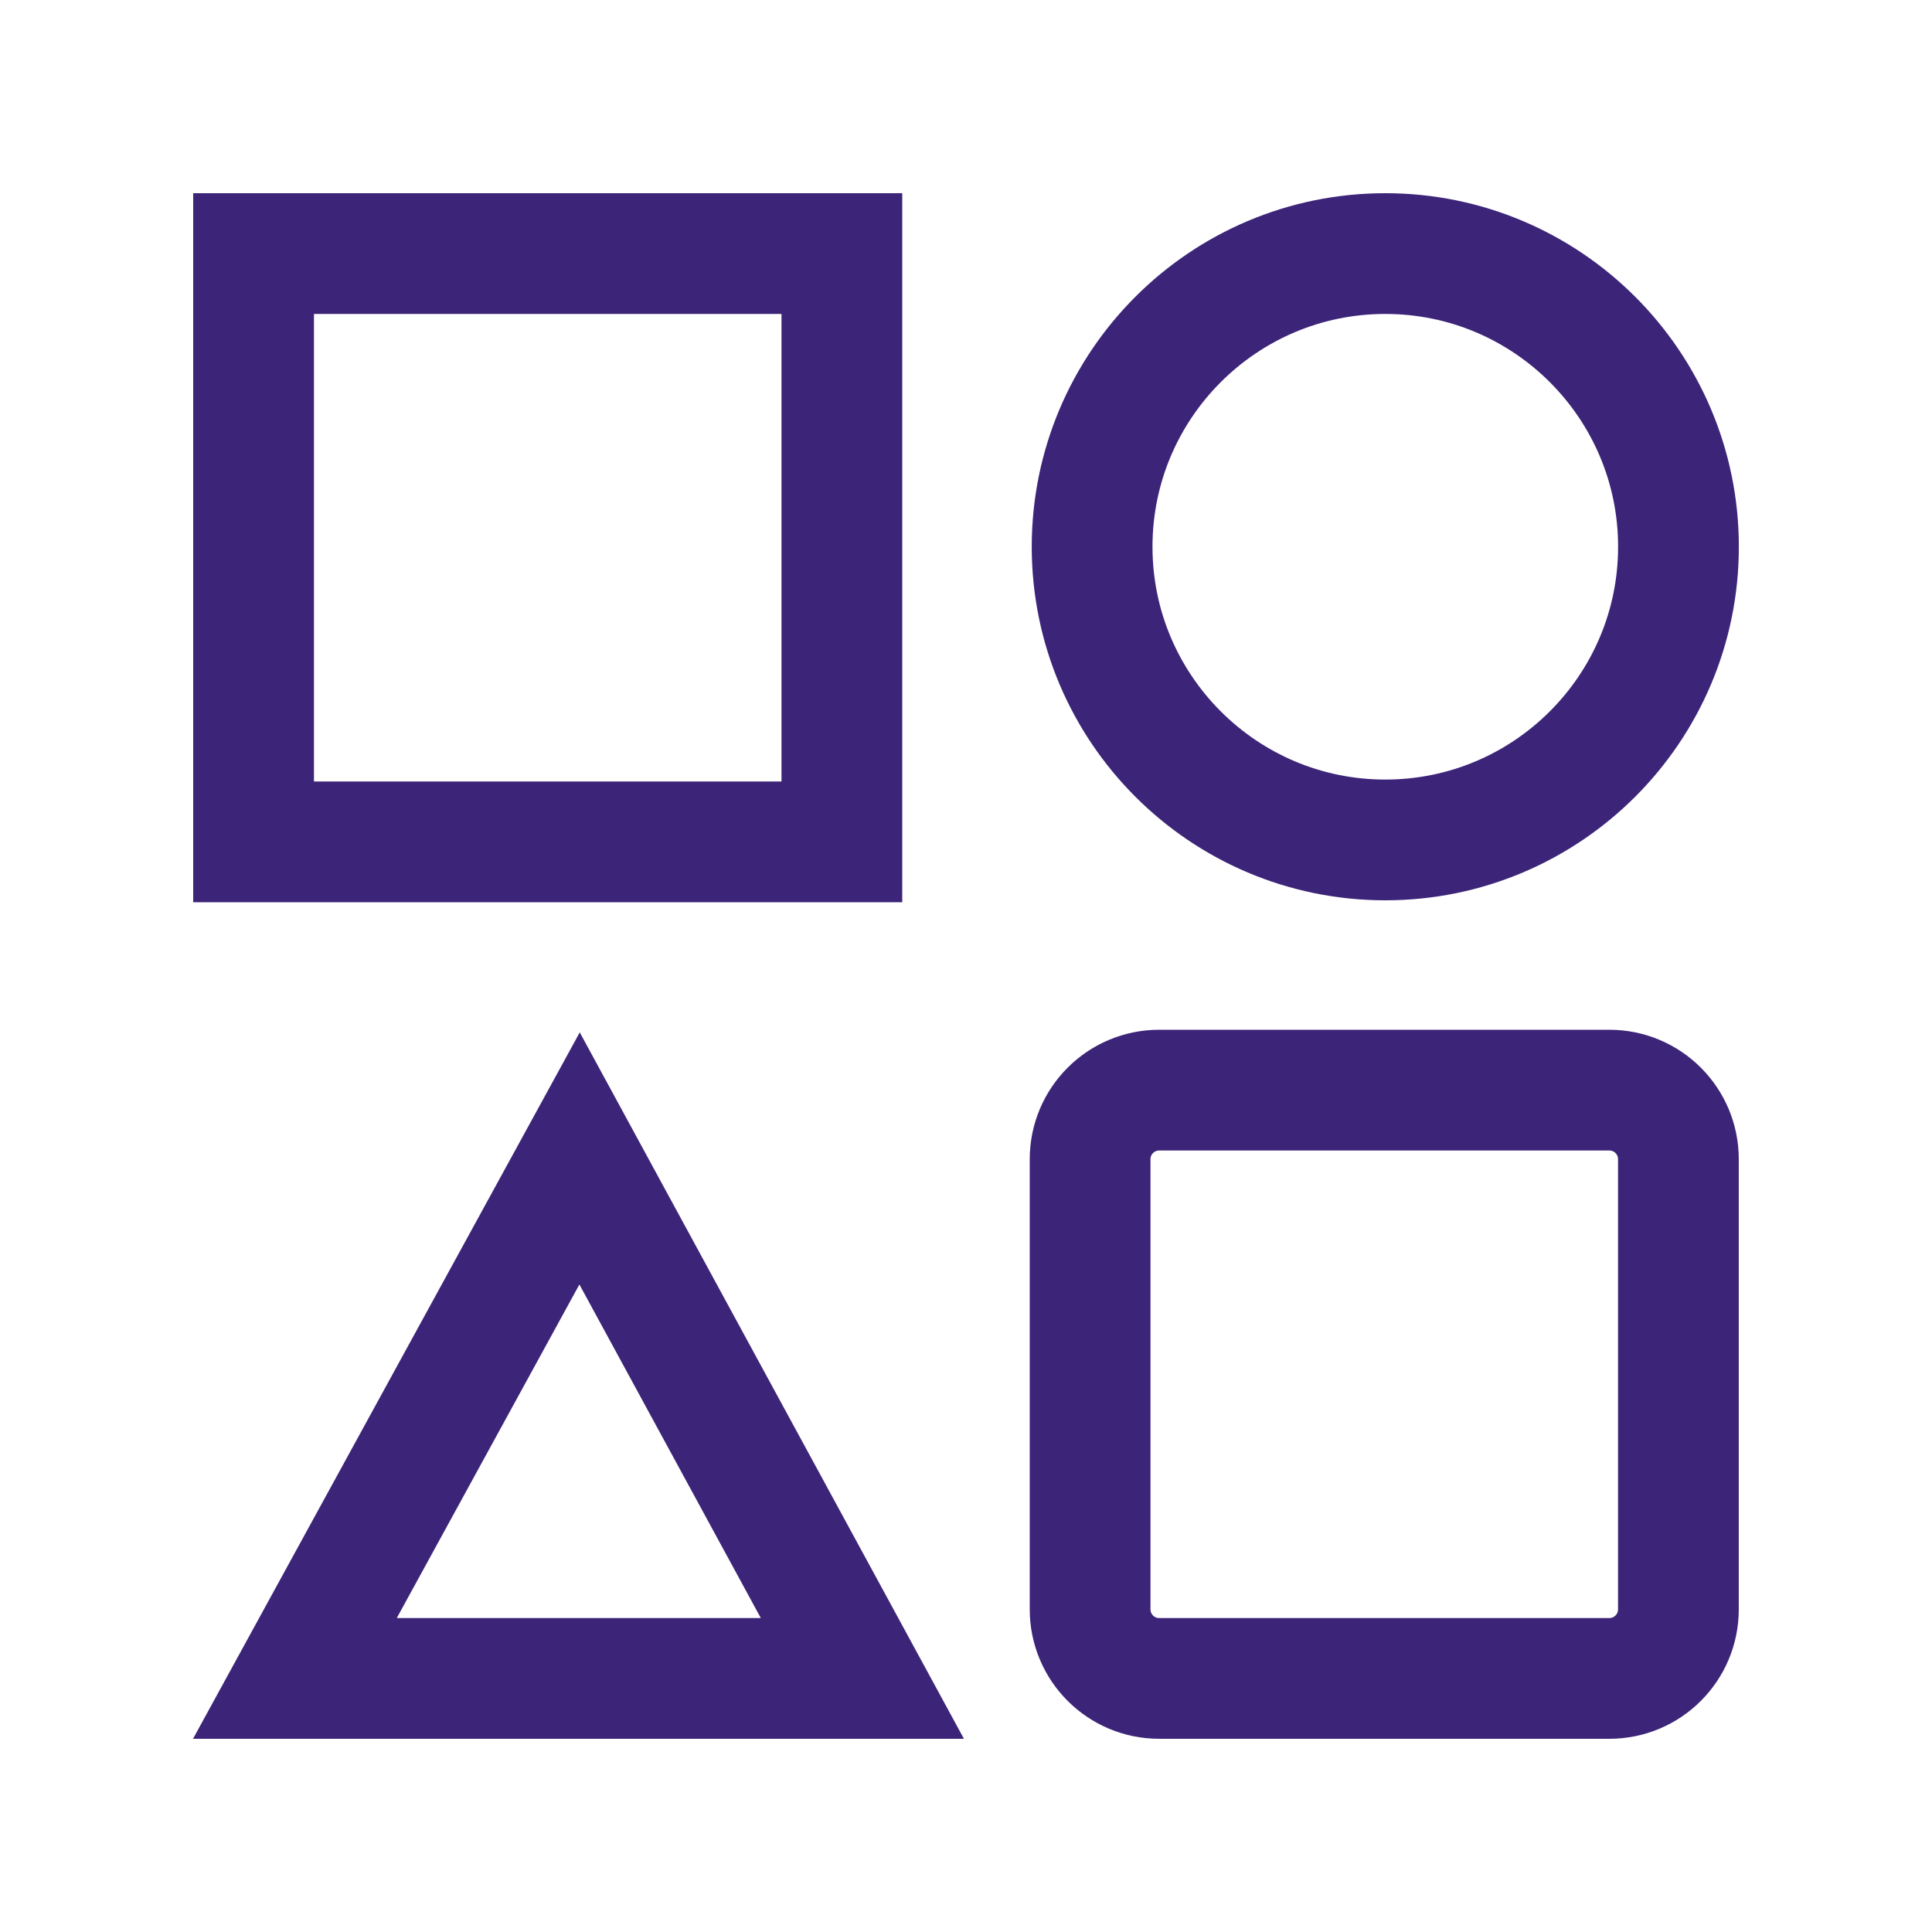 <svg xmlns="http://www.w3.org/2000/svg" width="80" height="80" viewBox="0 0 80 80" fill="none"><path d="M10.5 34.86V10.5H34.86V34.86H10.5Z" stroke="#3C2478" stroke-width="5"></path><path d="M47.999 45.14H66.639C68.219 45.14 69.499 46.421 69.499 48V66.64C69.499 68.219 68.219 69.5 66.639 69.5H47.999C46.42 69.5 45.139 68.219 45.139 66.64V48C45.139 46.421 46.42 45.14 47.999 45.14Z" stroke="#3C2478" stroke-width="5"></path><path d="M69.502 22.64C69.502 29.339 64.061 34.78 57.362 34.78C50.662 34.78 45.222 29.339 45.222 22.64C45.222 15.941 50.662 10.5 57.362 10.5C64.061 10.5 69.502 15.941 69.502 22.64Z" stroke="#3C2478" stroke-width="5"></path><path d="M12.211 69.5L23.999 47.968L35.709 69.5H12.211Z" stroke="#3C2478" stroke-width="5"></path></svg>